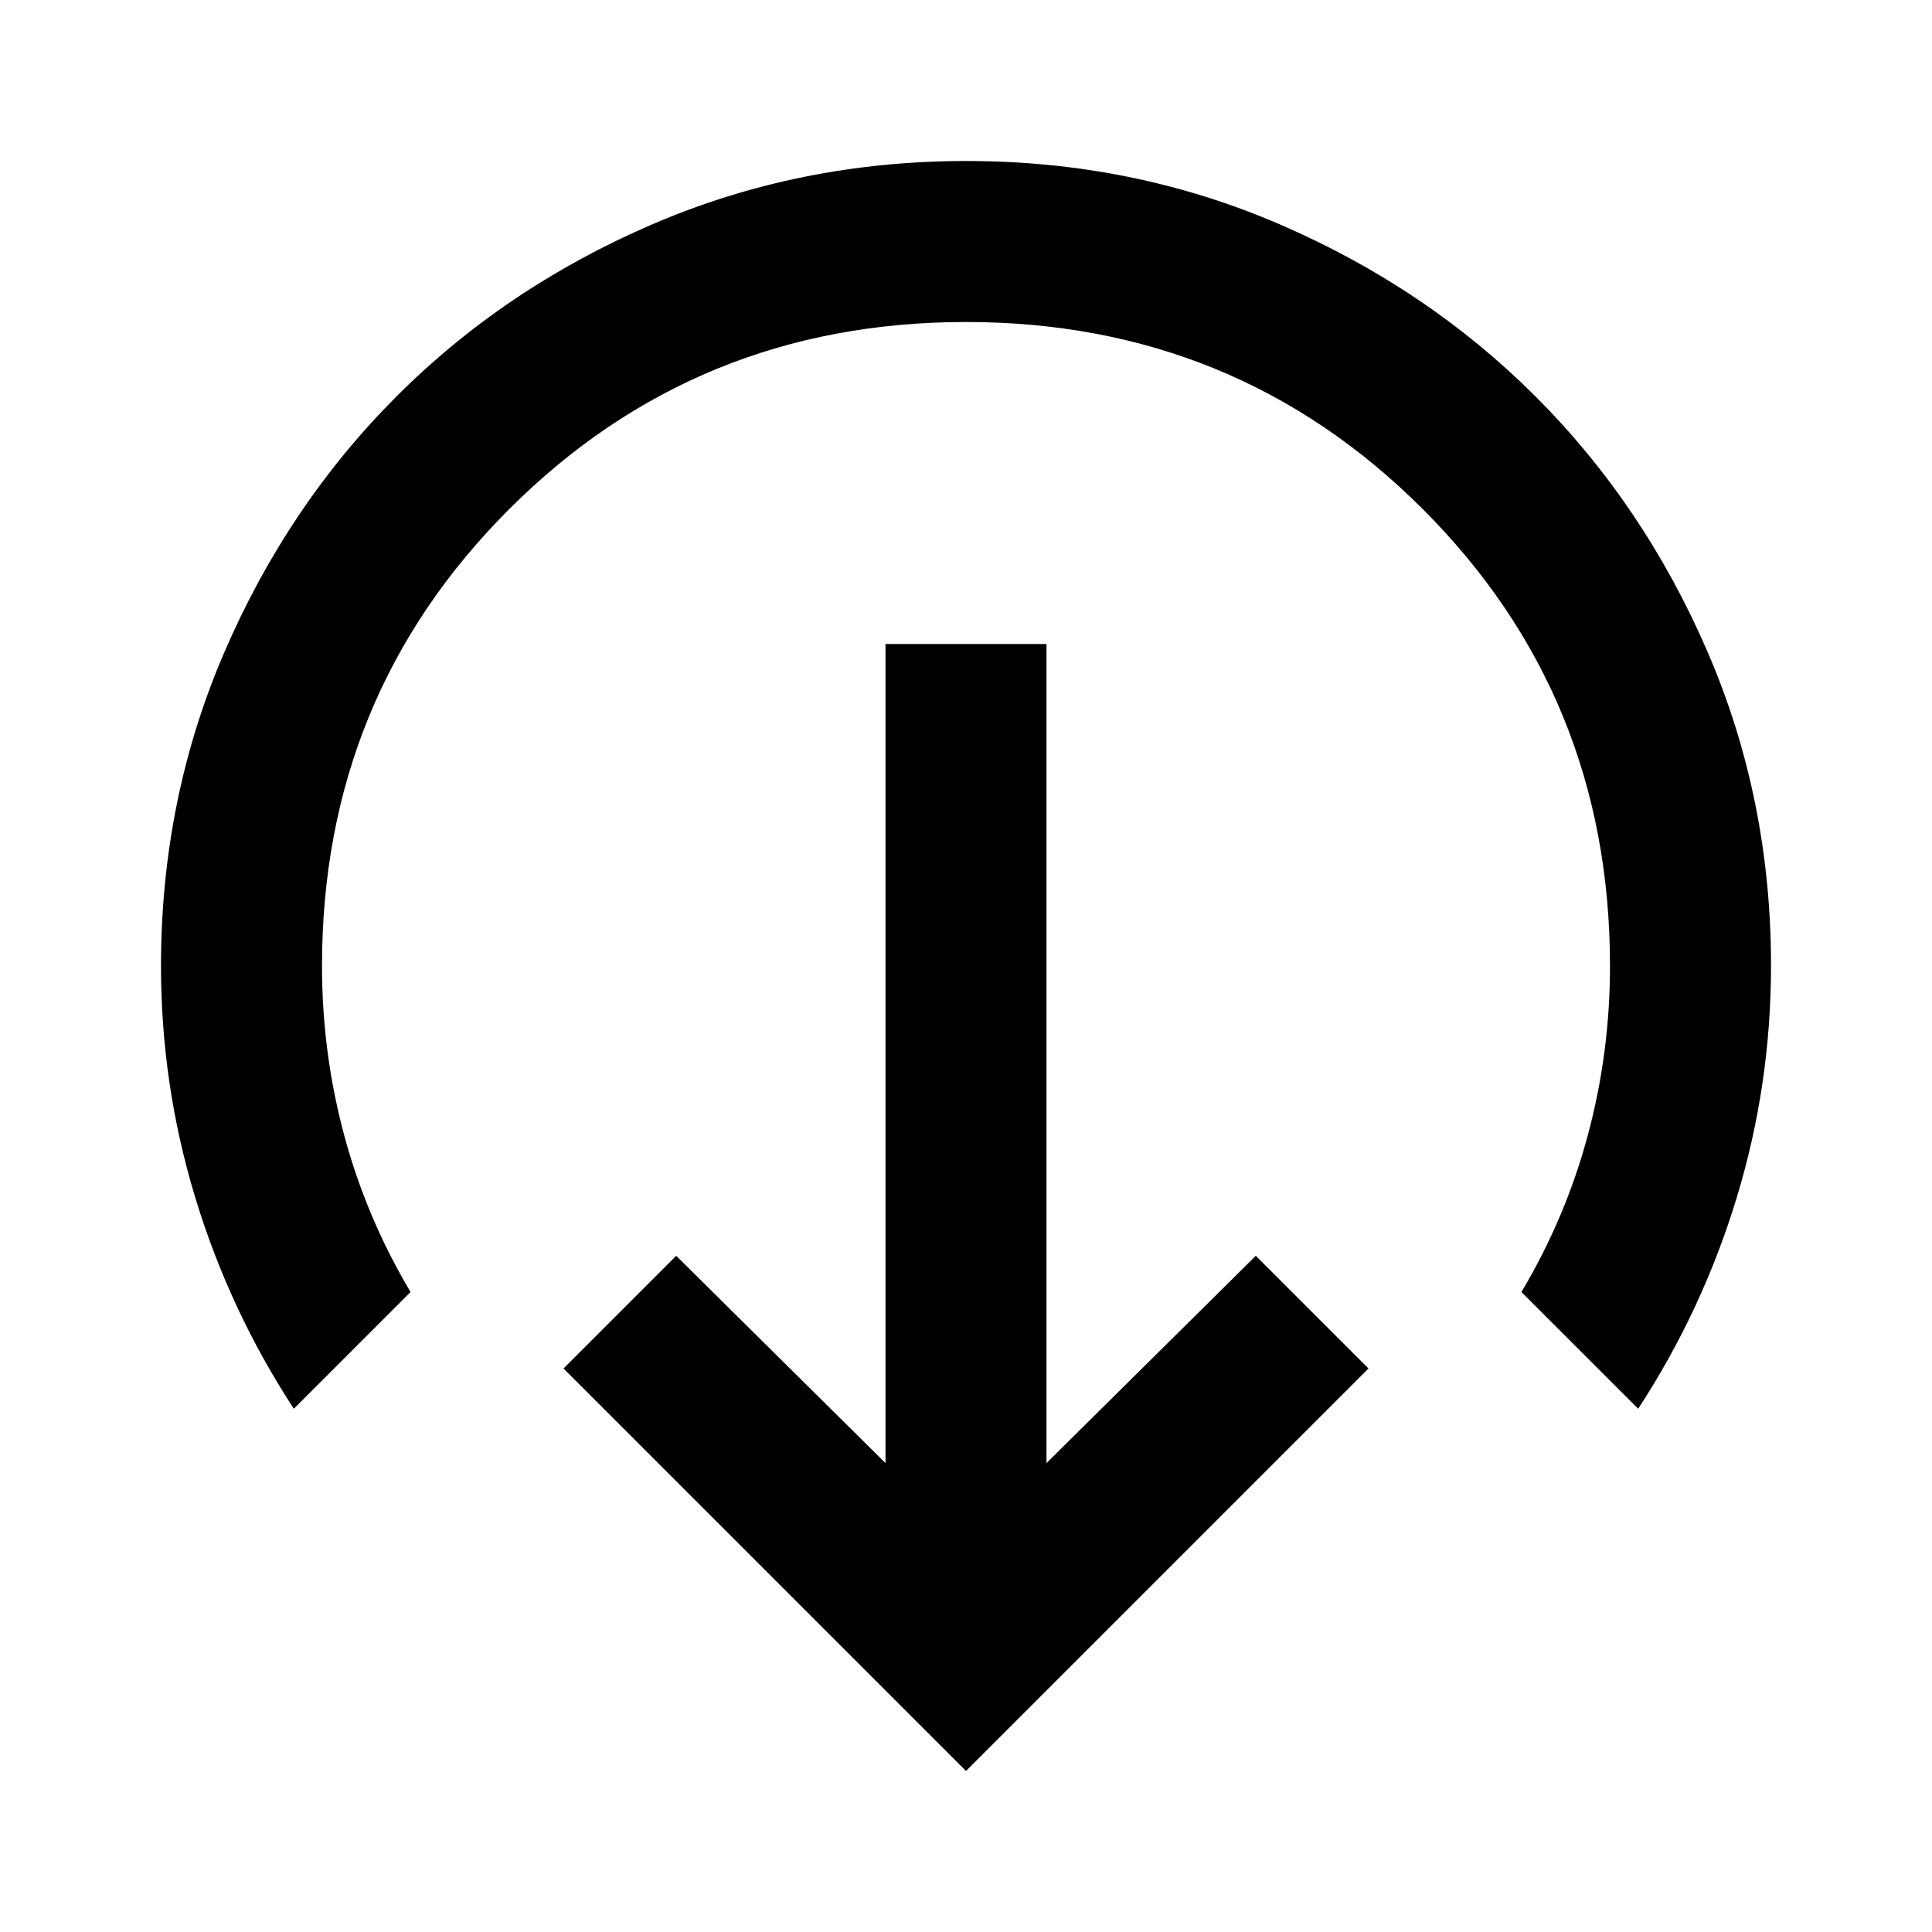 <?xml version="1.0" encoding="utf-8"?>
<!-- Generator: www.svgicons.com -->
<svg xmlns="http://www.w3.org/2000/svg" width="800" height="800" viewBox="0 0 24 24">
<path fill="currentColor" d="m12 22l-5-5l1.4-1.4l2.6 2.575V8h2v10.175l2.6-2.575L17 17zm-8.35-4.5q-.8-1.225-1.225-2.625T2 12q0-2.075.788-3.9t2.137-3.175T8.1 2.788T12 2t3.9.788t3.175 2.137T21.213 8.1T22 12q0 1.475-.425 2.875T20.35 17.5l-1.45-1.45q.55-.925.825-1.95T20 12q0-3.35-2.325-5.675T12 4T6.325 6.325T4 12q0 1.075.275 2.1t.825 1.95z"/>
</svg>